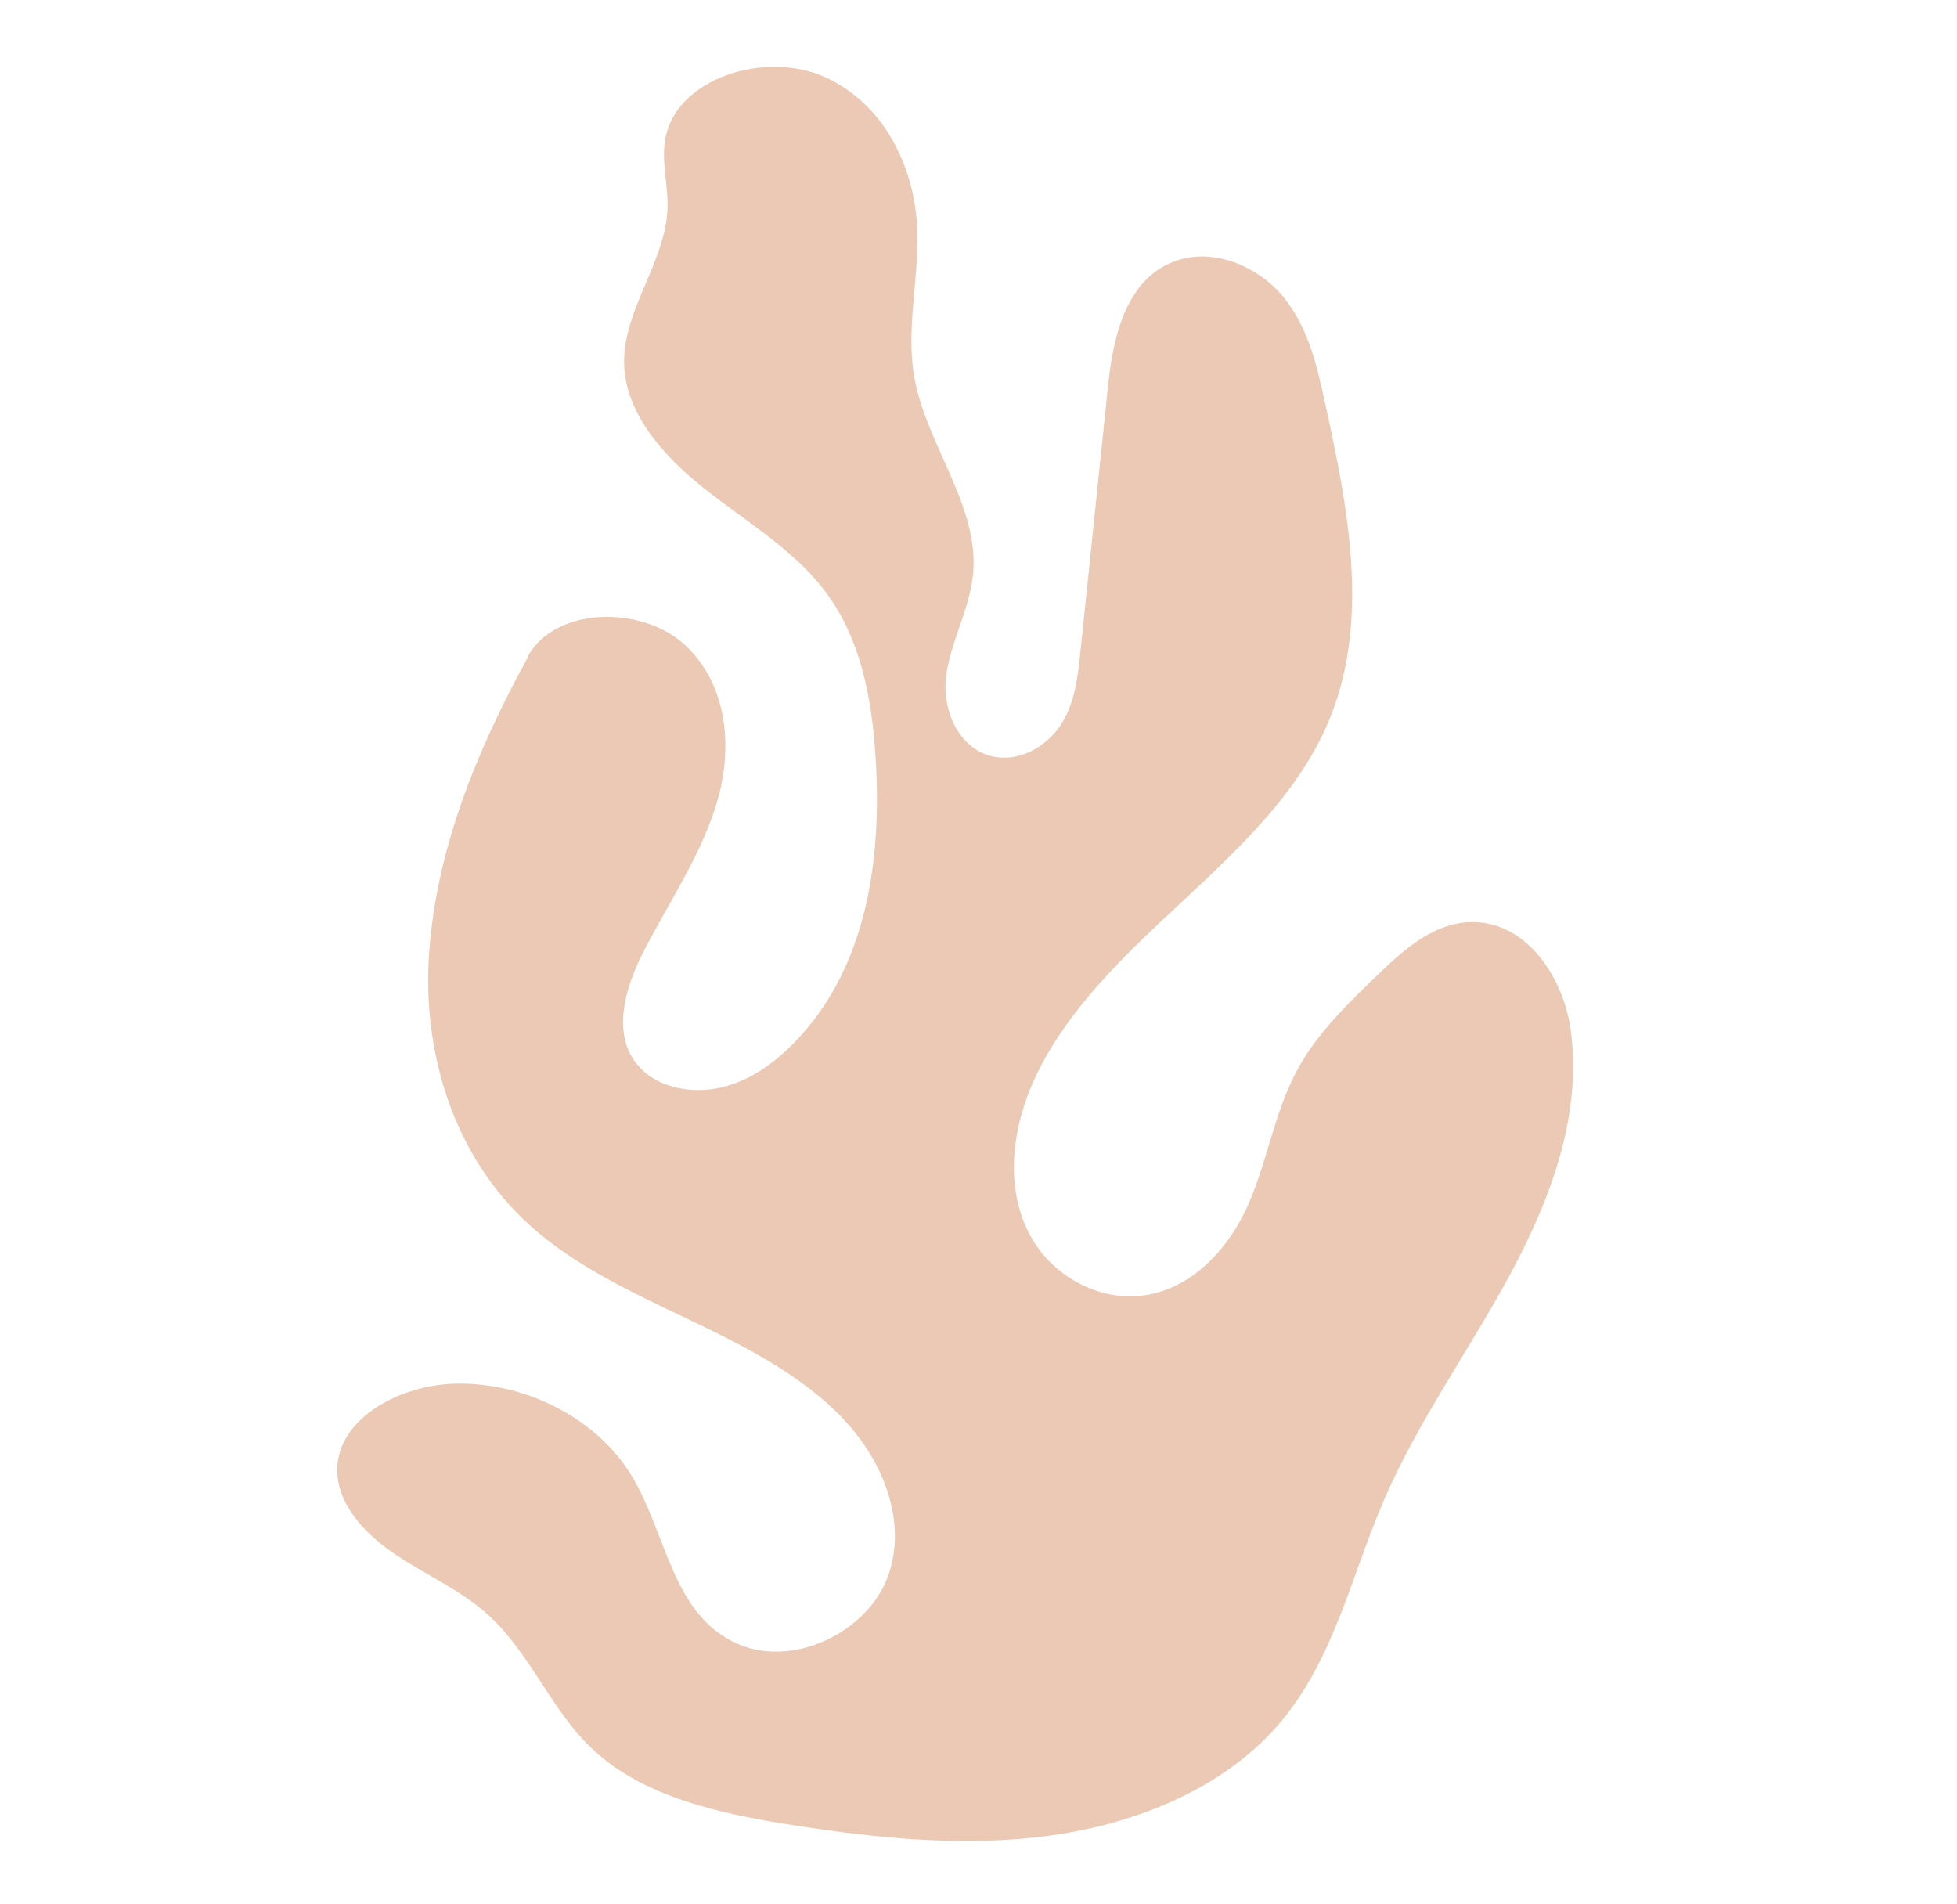 <?xml version="1.0" encoding="UTF-8"?>
<svg id="Layer_1" xmlns="http://www.w3.org/2000/svg" viewBox="0 0 146 142">
  <defs>
    <style>
      .cls-1 {
        fill: #ebc9b4;
      }
    </style>
  </defs>
  <g id="Layer_2">
    <path class="cls-1" d="M39.38,48.96c2.03-3.69,8.44-3.82,11.66-.9,3.22,2.92,3.64,7.61,2.5,11.6-1.14,3.99-3.59,7.56-5.52,11.3-1.44,2.8-2.48,6.41-.23,8.73,1.44,1.49,3.9,1.92,6.01,1.43s3.9-1.77,5.36-3.25c5.53-5.6,6.63-13.73,6.17-21.24-.27-4.45-1.08-9.06-3.91-12.7-2.35-3.03-5.87-5.09-8.94-7.54-3.07-2.44-5.87-5.64-5.92-9.34-.05-3.99,3.12-7.55,3.24-11.54.05-1.72-.47-3.44-.17-5.14.78-4.53,7.49-6.67,12-4.58s6.7,6.97,6.81,11.56c.09,3.59-.85,7.2-.24,10.74.88,5.08,4.9,9.66,4.39,14.78-.26,2.57-1.65,4.95-2,7.51-.35,2.56.95,5.69,3.76,6.1,1.98.29,3.92-.97,4.89-2.57.97-1.59,1.17-3.46,1.36-5.27.69-6.64,1.38-13.28,2.07-19.91.38-3.68,1.38-8.12,5.24-9.33,2.88-.91,6.15.62,7.93,2.87,1.78,2.25,2.42,5.05,3.01,7.77,1.75,8.01,3.46,16.56.11,24.14-2.61,5.89-7.93,10.38-12.78,14.96-4.85,4.58-9.58,9.85-10.42,16.15-.36,2.67.05,5.5,1.65,7.76s4.5,3.86,7.46,3.63c3.93-.3,6.83-3.55,8.28-6.88,1.45-3.33,1.95-6.98,3.73-10.17,1.49-2.68,3.8-4.89,6.07-7.07,1.84-1.77,3.97-3.65,6.64-3.77,4.26-.19,7.04,4.13,7.58,7.97.89,6.28-1.43,12.58-4.49,18.27-3.07,5.69-6.92,11.03-9.46,16.93-2.45,5.68-3.73,11.95-7.89,16.74-4.04,4.64-10.38,7.29-16.82,8.2s-13.03.24-19.45-.77c-5.36-.84-11.01-2.07-14.81-5.61-3.25-3.03-4.72-7.38-8.09-10.29-2.03-1.75-4.63-2.87-6.86-4.41-2.24-1.54-4.22-3.77-4.14-6.31.12-3.77,4.75-6.24,8.91-6.3,5.29-.08,10.52,2.68,13.06,6.89,2.61,4.31,3,10.35,7.87,12.51,4.23,1.87,9.72-.92,11.22-4.96s-.27-8.62-3.35-11.85c-3.08-3.23-7.29-5.37-11.46-7.36s-8.44-3.96-11.8-6.96c-5.84-5.23-8.14-13.09-7.59-20.51.55-7.42,3.34-14.63,7.38-21.98Z"/>
  </g>
</svg>